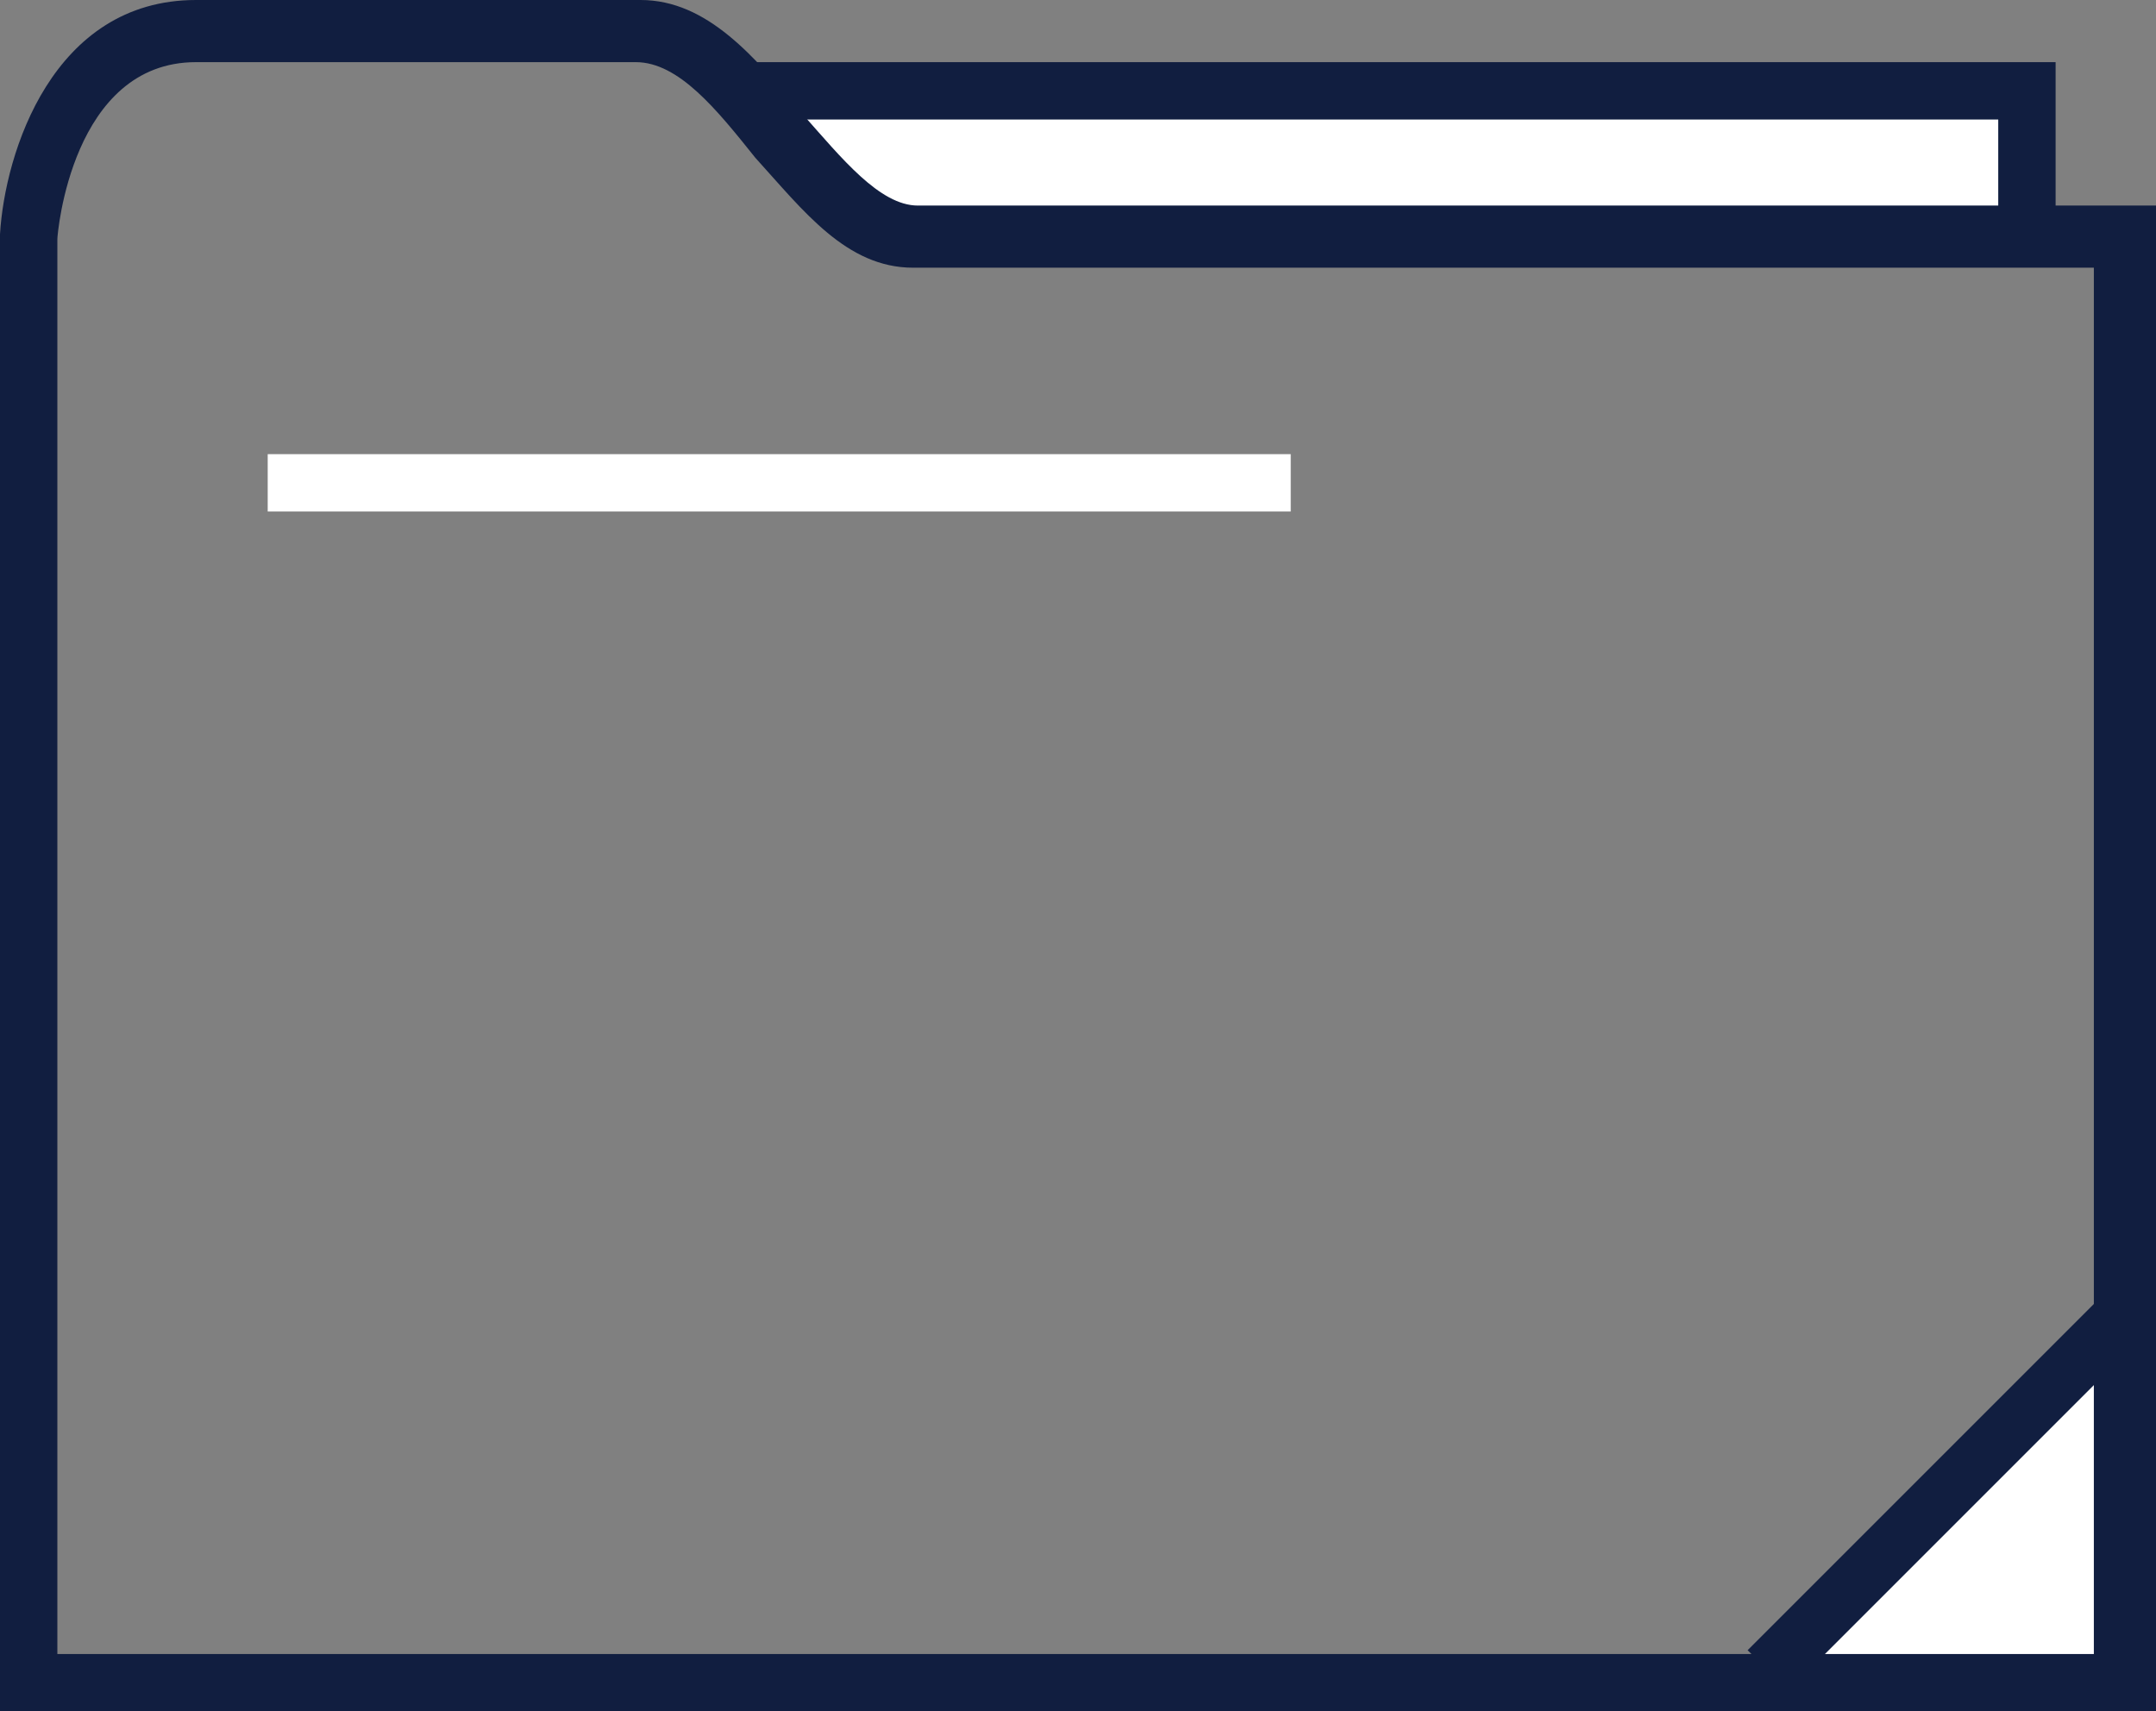 <svg id="Layer_1" data-name="Layer 1" xmlns="http://www.w3.org/2000/svg" viewBox="0 0 45.1 35.8"><rect x="0" y="0" width="45.1" height="35.8" fill="#808080" stroke="none"/><title>White-On-Sky-Blue-And-Yellow-Documents</title><path d="M18.6,9.3a7.47,7.47,0,0,1,1.3,1.1,4,4,0,0,0,3.4,1.4c6.6-.1,13.3,0,19.9,0h1.4V9H18.8a0.53,0.53,0,0,1-.2.3" transform="translate(-2.5 -7.1)" style="fill:#fff"/><path d="M46.6,42V35.3c-2.2,2.2-4.5,4.6-6.7,6.7h6.7Z" transform="translate(-2.5 -7.1)" style="fill:#fff"/><path d="M47.5,42.9H2.5V12c0.1-1.7,1.1-4.9,4.1-4.9h9.3c1.4,0,2.4,1.2,3.4,2.4,0.8,0.9,1.6,1.9,2.4,1.9H47.6V42.9H47.5ZM3.7,41.7H46.3v-29H21.6c-1.4,0-2.3-1.2-3.3-2.3-0.8-1-1.6-2-2.5-2H6.6C4,8.4,3.7,12,3.7,12.1V41.7Z" transform="translate(-2.5 -7.1)" style="fill:#111e40"/><polygon points="43 4.9 41.8 4.9 41.8 2.5 15.3 2.5 15.3 1.3 43 1.3 43 4.9" style="fill:#111e40"/><rect x="37.97" y="37.8" width="10.3" height="1.2" transform="translate(-17.02 34.64) rotate(-45)" style="fill:#111e40"/><rect x="5.6" y="9.5" width="21.4" height="1.2" style="fill:#fff"/></svg>